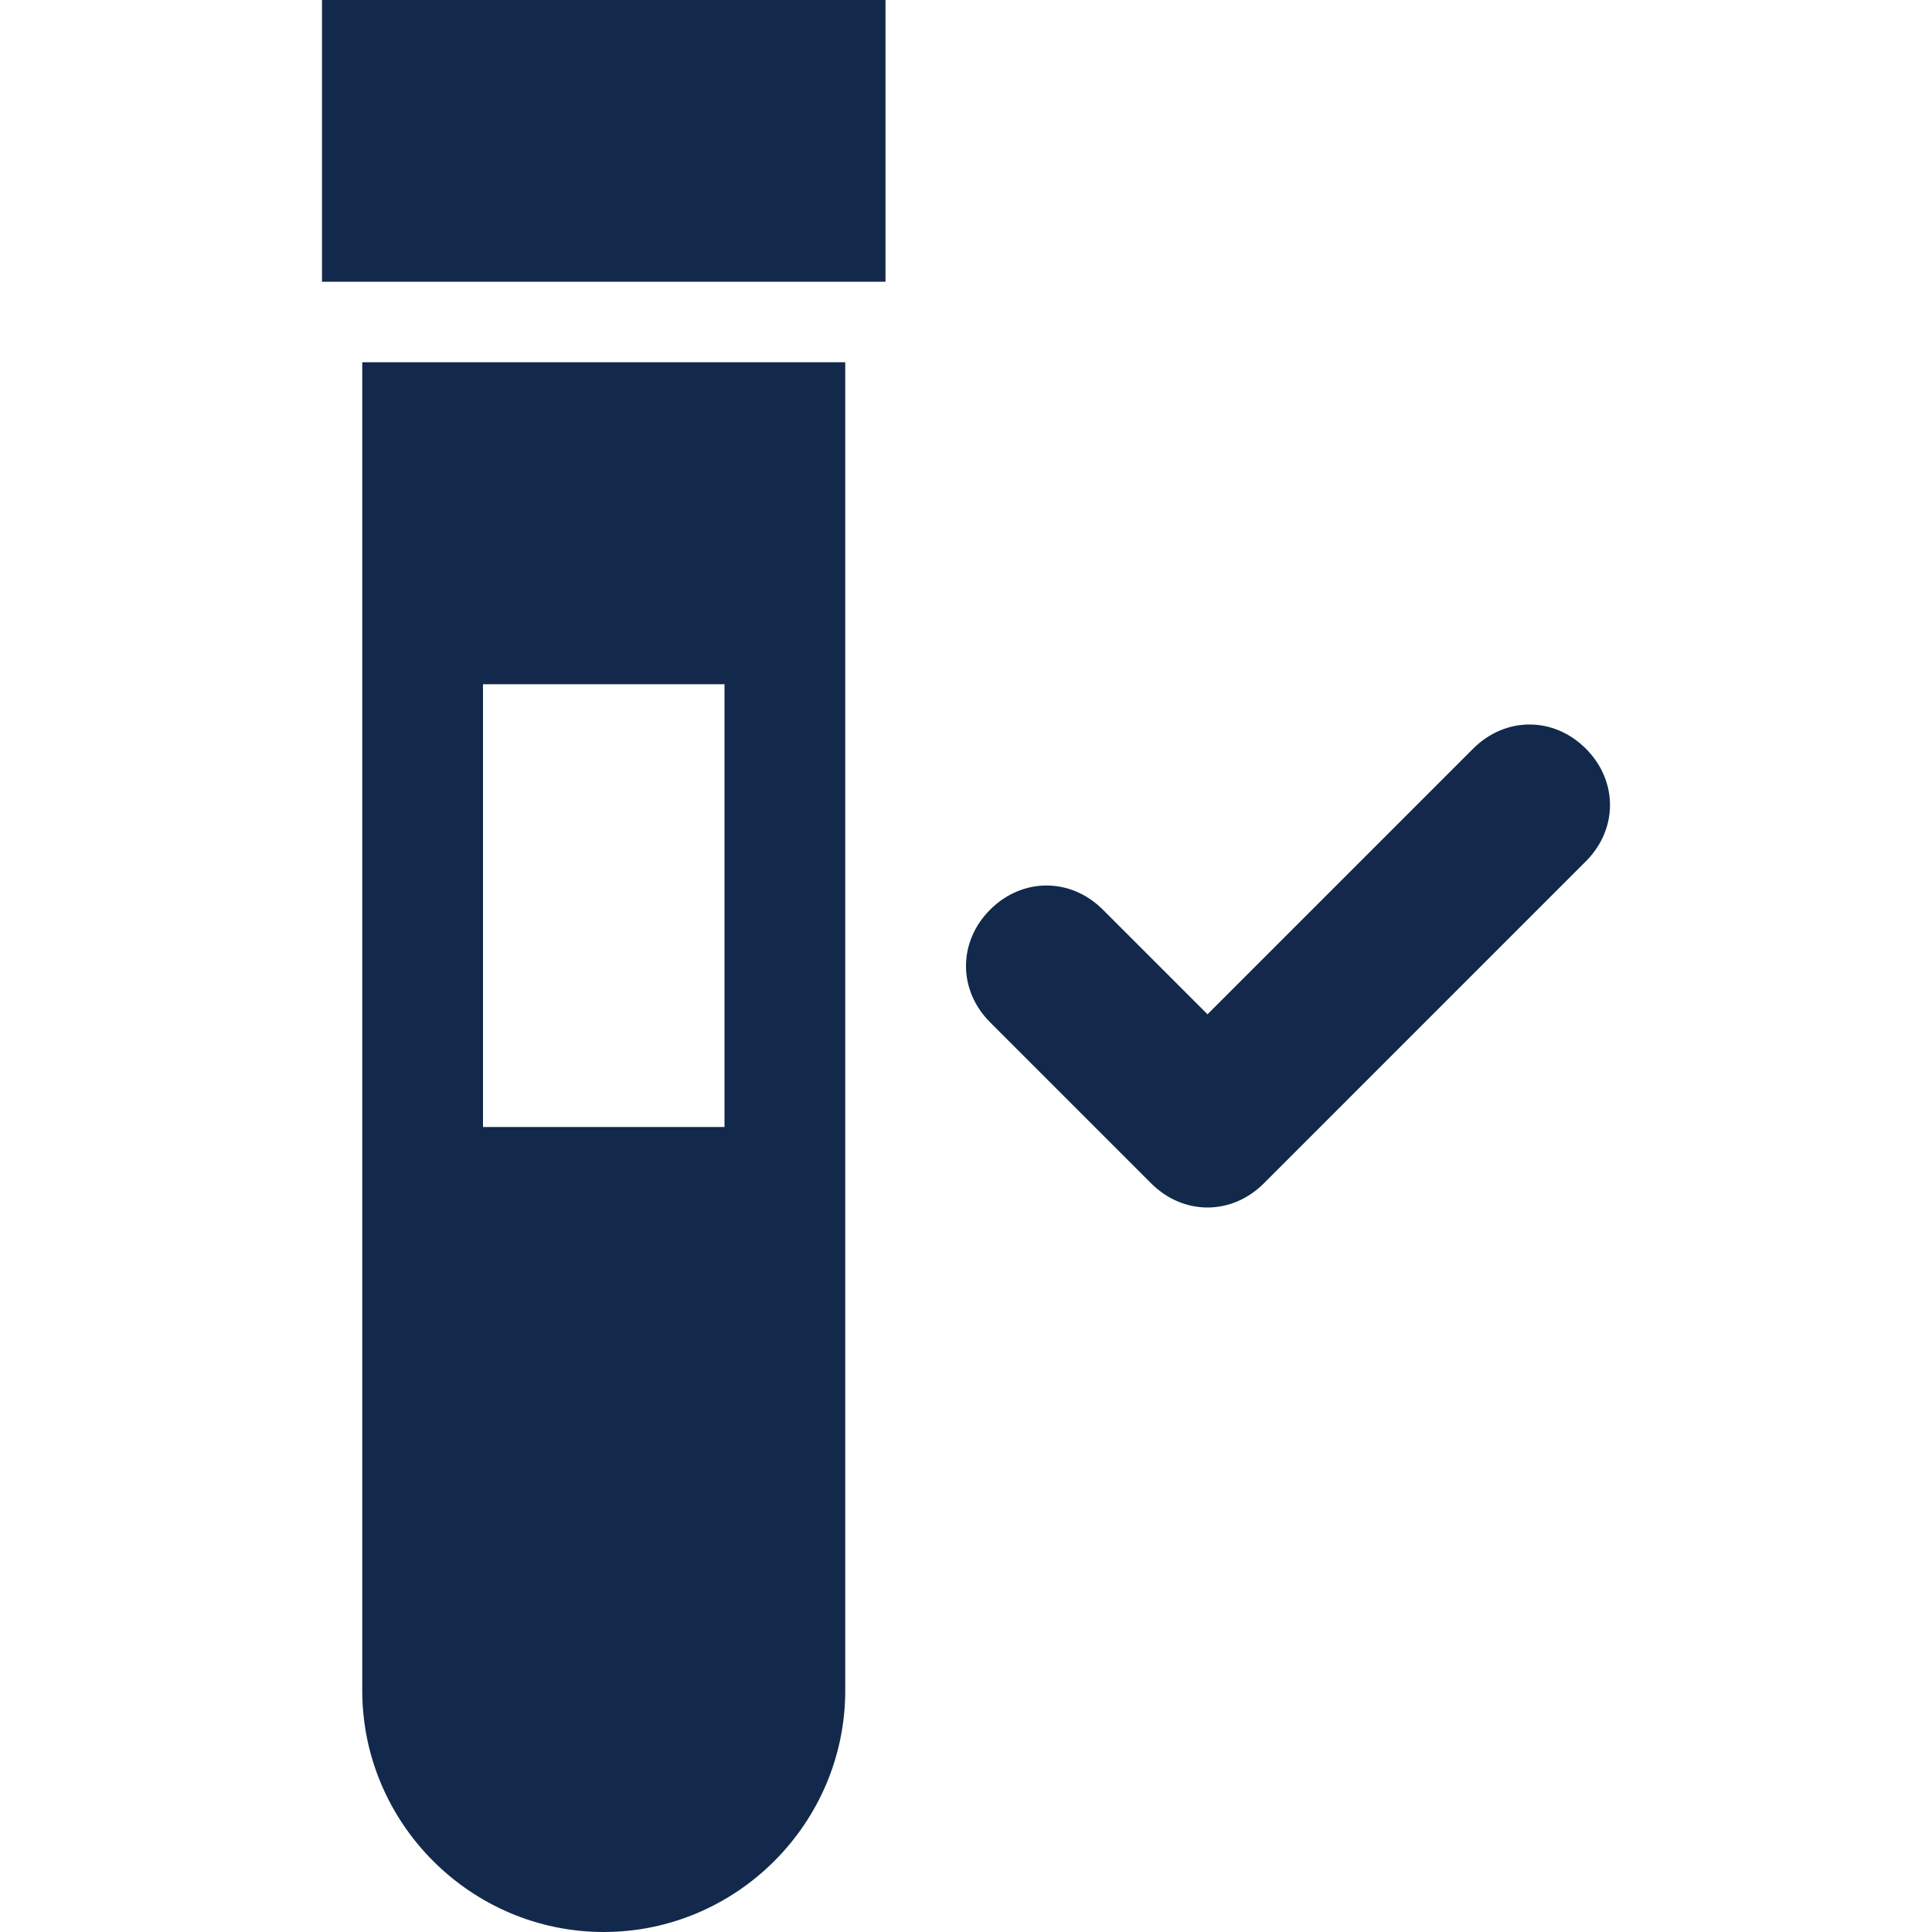 <svg width="100" height="100" viewBox="0 0 100 100" fill="none" xmlns="http://www.w3.org/2000/svg">
<path d="M18.75 87.5C18.75 94.375 24.375 100 31.25 100C38.125 100 43.75 94.375 43.75 87.5V18.75H18.75V87.5ZM25 35.417H37.5V58.333H25V35.417Z" fill="#13294B"/>
<path d="M16.667 0H45.833V14.583H16.667V0Z" fill="#13294B"/>
<path d="M82.083 38.75C80.417 37.083 77.917 37.083 76.25 38.75L62.5 52.5L57.083 47.083C55.417 45.417 52.917 45.417 51.25 47.083C49.583 48.75 49.583 51.25 51.25 52.917L59.583 61.25C61.25 62.917 63.75 62.917 65.417 61.25L82.083 44.583C83.75 42.917 83.75 40.417 82.083 38.75Z" fill="#13294B"/>
</svg>
